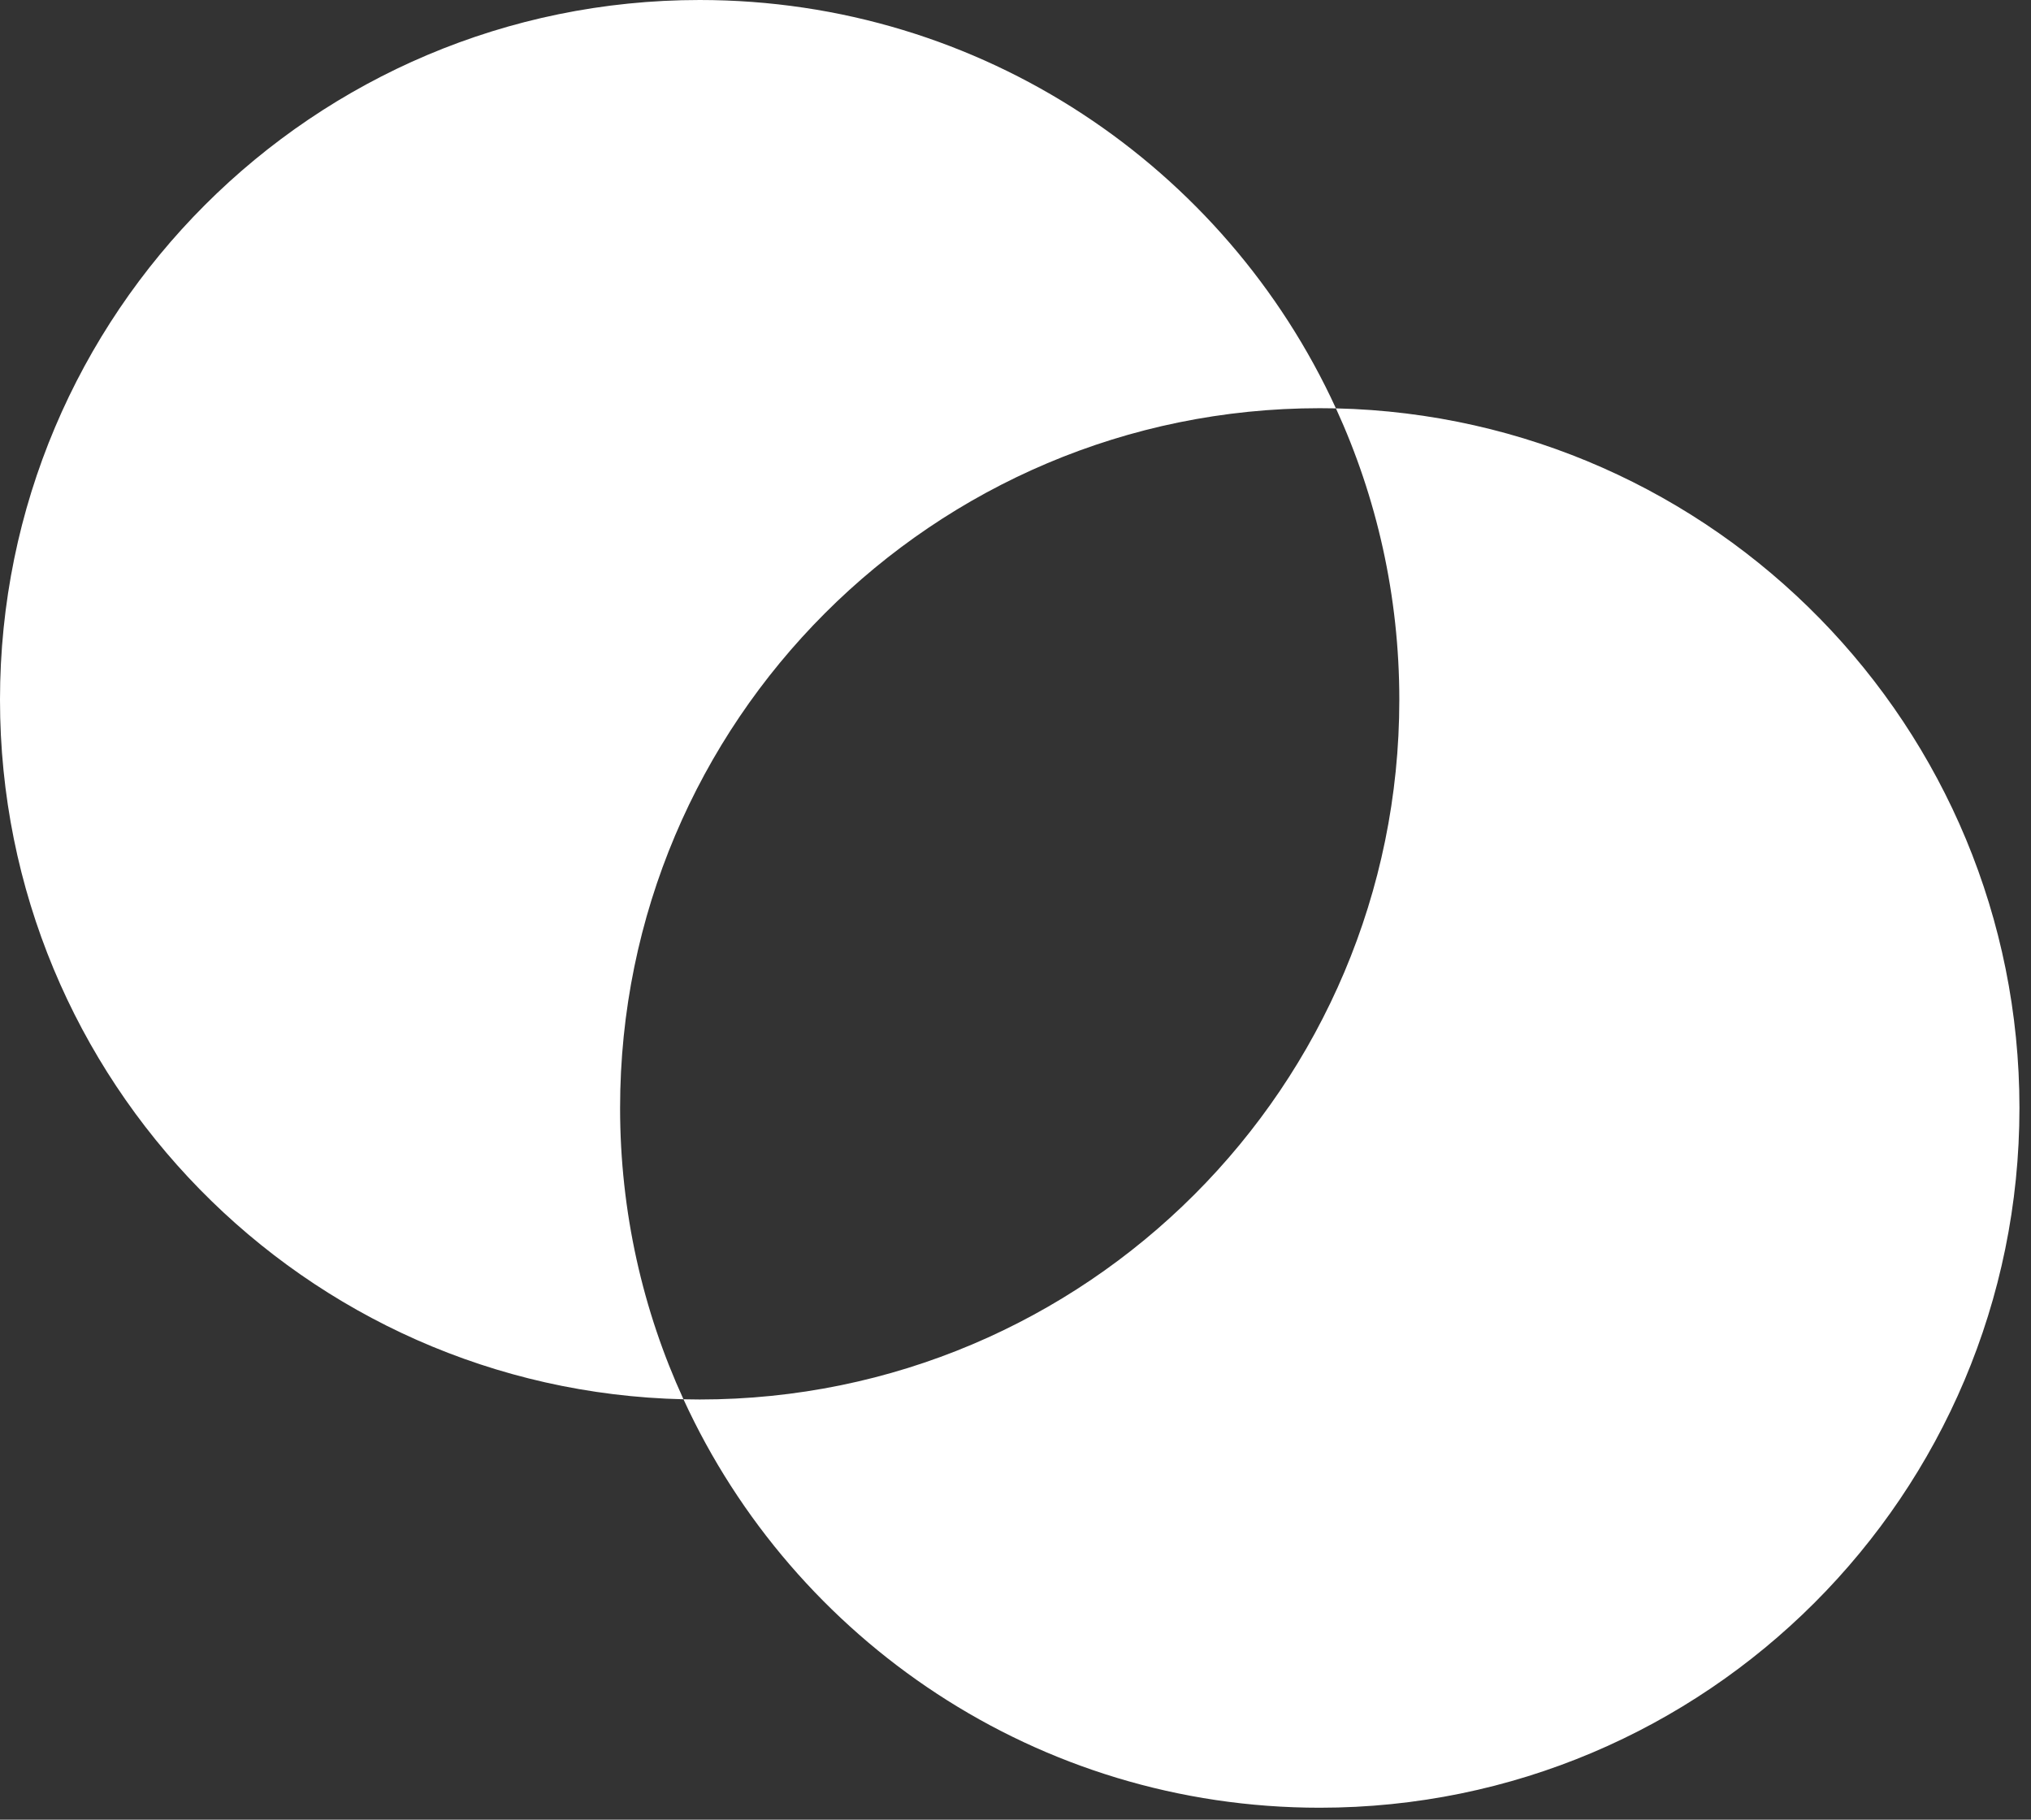 <?xml version="1.0" encoding="UTF-8"?> <svg xmlns="http://www.w3.org/2000/svg" width="48" height="43" viewBox="0 0 48 43" fill="none"><rect x="0" y="0" width="48" height="43" fill="#333333" stroke="none"/><path d="M31.573 9.65C40.529 9.854 47.727 17.177 47.727 26.182C47.727 35.314 40.324 42.718 31.191 42.718C24.516 42.718 18.765 38.761 16.153 33.066C16.28 33.069 16.408 33.071 16.536 33.071C25.668 33.071 33.071 25.668 33.071 16.536C33.071 14.079 32.535 11.747 31.573 9.65ZM16.536 0C23.211 0 28.962 3.956 31.573 9.65C31.446 9.648 31.319 9.646 31.191 9.646C22.059 9.646 14.655 17.049 14.655 26.182C14.655 28.639 15.192 30.97 16.153 33.066C7.198 32.863 0 25.541 0 16.536C0 7.404 7.404 0 16.536 0Z" fill="white"></path></svg> 